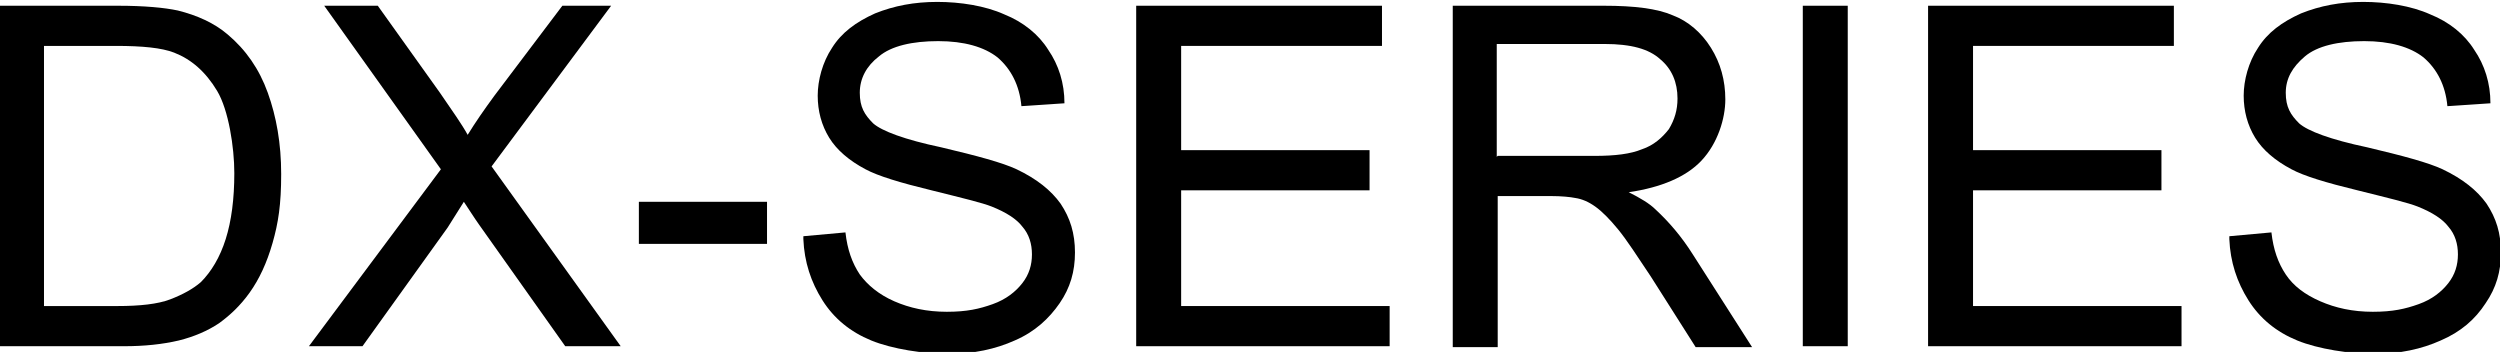 <?xml version="1.0" encoding="UTF-8"?>
<svg id="Layer_1" xmlns="http://www.w3.org/2000/svg" version="1.1" viewBox="0 0 261.4 36.8">
  <!-- Generator: Adobe Illustrator 29.6.0, SVG Export Plug-In . SVG Version: 2.1.1 Build 207)  -->
  <path d="M0,36.2V.6h12.3c2.8,0,4.9.2,6.3.5,2,.5,3.8,1.3,5.2,2.5,1.9,1.6,3.3,3.6,4.2,6.1.9,2.5,1.4,5.3,1.4,8.5s-.3,5.1-.9,7.2c-.6,2.1-1.4,3.8-2.4,5.2-1,1.4-2.1,2.4-3.2,3.2-1.2.8-2.6,1.4-4.2,1.8-1.7.4-3.6.6-5.7.6H0ZM4.7,32h7.6c2.3,0,4.2-.2,5.5-.7s2.4-1.1,3.2-1.8c1.1-1.1,2-2.6,2.6-4.5.6-1.9.9-4.2.9-6.9s-.6-6.6-1.8-8.6c-1.2-2-2.7-3.3-4.5-4-1.3-.5-3.3-.7-6.1-.7h-7.5v27.2Z"/>
  <path d="M32.3,36.2l13.8-18.5L33.9.6h5.6l6.5,9.1c1.3,1.9,2.3,3.3,2.9,4.4.8-1.3,1.7-2.6,2.8-4.1L58.8.6h5.1l-12.5,16.8,13.5,18.8h-5.8l-9-12.7c-.5-.7-1-1.5-1.6-2.4-.8,1.3-1.4,2.2-1.7,2.7l-8.9,12.4h-5.7Z"/>
  <path d="M66.8,25.5v-4.4h13.4v4.4h-13.4Z"/>
  <path d="M84,24.7l4.4-.4c.2,1.8.7,3.2,1.5,4.4.8,1.1,2,2.1,3.6,2.8,1.6.7,3.4,1.1,5.5,1.1s3.4-.3,4.8-.8,2.4-1.3,3.1-2.2c.7-.9,1-1.9,1-3s-.3-2.1-1-2.9c-.6-.8-1.7-1.5-3.2-2.1-1-.4-3.1-.9-6.3-1.7-3.3-.8-5.6-1.5-6.9-2.2-1.7-.9-3-2-3.8-3.3-.8-1.3-1.2-2.8-1.2-4.4s.5-3.5,1.5-5c1-1.6,2.5-2.7,4.5-3.6,2-.8,4.1-1.2,6.5-1.2s5,.4,7,1.3c2,.8,3.6,2.1,4.6,3.7,1.1,1.6,1.7,3.5,1.7,5.6l-4.5.3c-.2-2.2-1.1-3.9-2.5-5.1-1.4-1.1-3.5-1.7-6.2-1.7s-4.9.5-6.2,1.6c-1.3,1-2,2.3-2,3.8s.5,2.3,1.4,3.2c.9.8,3.3,1.7,7.1,2.5,3.8.9,6.4,1.6,7.9,2.3,2.1,1,3.6,2.2,4.6,3.6,1,1.5,1.5,3.1,1.5,5.1s-.5,3.7-1.6,5.3-2.6,3-4.7,3.9c-2,.9-4.3,1.4-6.9,1.4s-5.9-.5-8.1-1.4c-2.2-.9-3.9-2.3-5.1-4.2-1.2-1.9-1.9-4-2-6.4Z"/>
  <path d="M118.8,36.2V.6h25.7v4.2h-21v10.9h19.7v4.2h-19.7v12.1h21.8v4.2h-26.5Z"/>
  <path d="M151.9,36.2V.6h15.8c3.2,0,5.6.3,7.2,1,1.6.6,3,1.8,4,3.4,1,1.6,1.5,3.4,1.5,5.4s-.8,4.6-2.5,6.4c-1.6,1.7-4.2,2.8-7.6,3.3,1.2.6,2.2,1.2,2.8,1.8,1.4,1.3,2.7,2.8,3.9,4.7l6.2,9.7h-5.9l-4.7-7.4c-1.4-2.1-2.5-3.8-3.4-4.9-.9-1.1-1.7-1.9-2.4-2.4-.7-.5-1.4-.8-2.1-.9-.5-.1-1.4-.2-2.6-.2h-5.5v15.8h-4.7ZM156.6,16.3h10.1c2.2,0,3.8-.2,5-.7,1.2-.4,2.1-1.2,2.8-2.1.6-1,.9-2,.9-3.2,0-1.7-.6-3.1-1.8-4.1-1.2-1.1-3.1-1.6-5.8-1.6h-11.3v11.8Z"/>
  <path d="M188.5,36.2V.6h4.7v35.6h-4.7Z"/>
  <path d="M201.6,36.2V.6h25.7v4.2h-21v10.9h19.7v4.2h-19.7v12.1h21.8v4.2h-26.5Z"/>
  <path d="M233.1,24.7l4.4-.4c.2,1.8.7,3.2,1.5,4.4s2,2.1,3.6,2.8c1.6.7,3.4,1.1,5.5,1.1s3.4-.3,4.8-.8c1.4-.5,2.4-1.3,3.1-2.2.7-.9,1-1.9,1-3s-.3-2.1-1-2.9c-.6-.8-1.7-1.5-3.2-2.1-1-.4-3.1-.9-6.3-1.7-3.3-.8-5.6-1.5-6.9-2.2-1.7-.9-3-2-3.8-3.3-.8-1.3-1.2-2.8-1.2-4.4s.5-3.5,1.5-5c1-1.6,2.5-2.7,4.5-3.6,2-.8,4.1-1.2,6.5-1.2s5,.4,7,1.3c2,.8,3.6,2.1,4.6,3.7,1.1,1.6,1.7,3.5,1.7,5.6l-4.5.3c-.2-2.2-1.1-3.9-2.5-5.1-1.4-1.1-3.5-1.7-6.2-1.7s-4.9.5-6.2,1.6-2,2.3-2,3.8.5,2.3,1.4,3.2c.9.8,3.3,1.7,7.1,2.5,3.8.9,6.4,1.6,7.9,2.3,2.1,1,3.6,2.2,4.6,3.6,1,1.5,1.5,3.1,1.5,5.1s-.5,3.7-1.6,5.3c-1.1,1.7-2.6,3-4.7,3.9-2,.9-4.3,1.4-6.9,1.4s-5.9-.5-8.1-1.4-3.9-2.3-5.1-4.2c-1.2-1.9-1.9-4-2-6.4Z"/>
</svg>